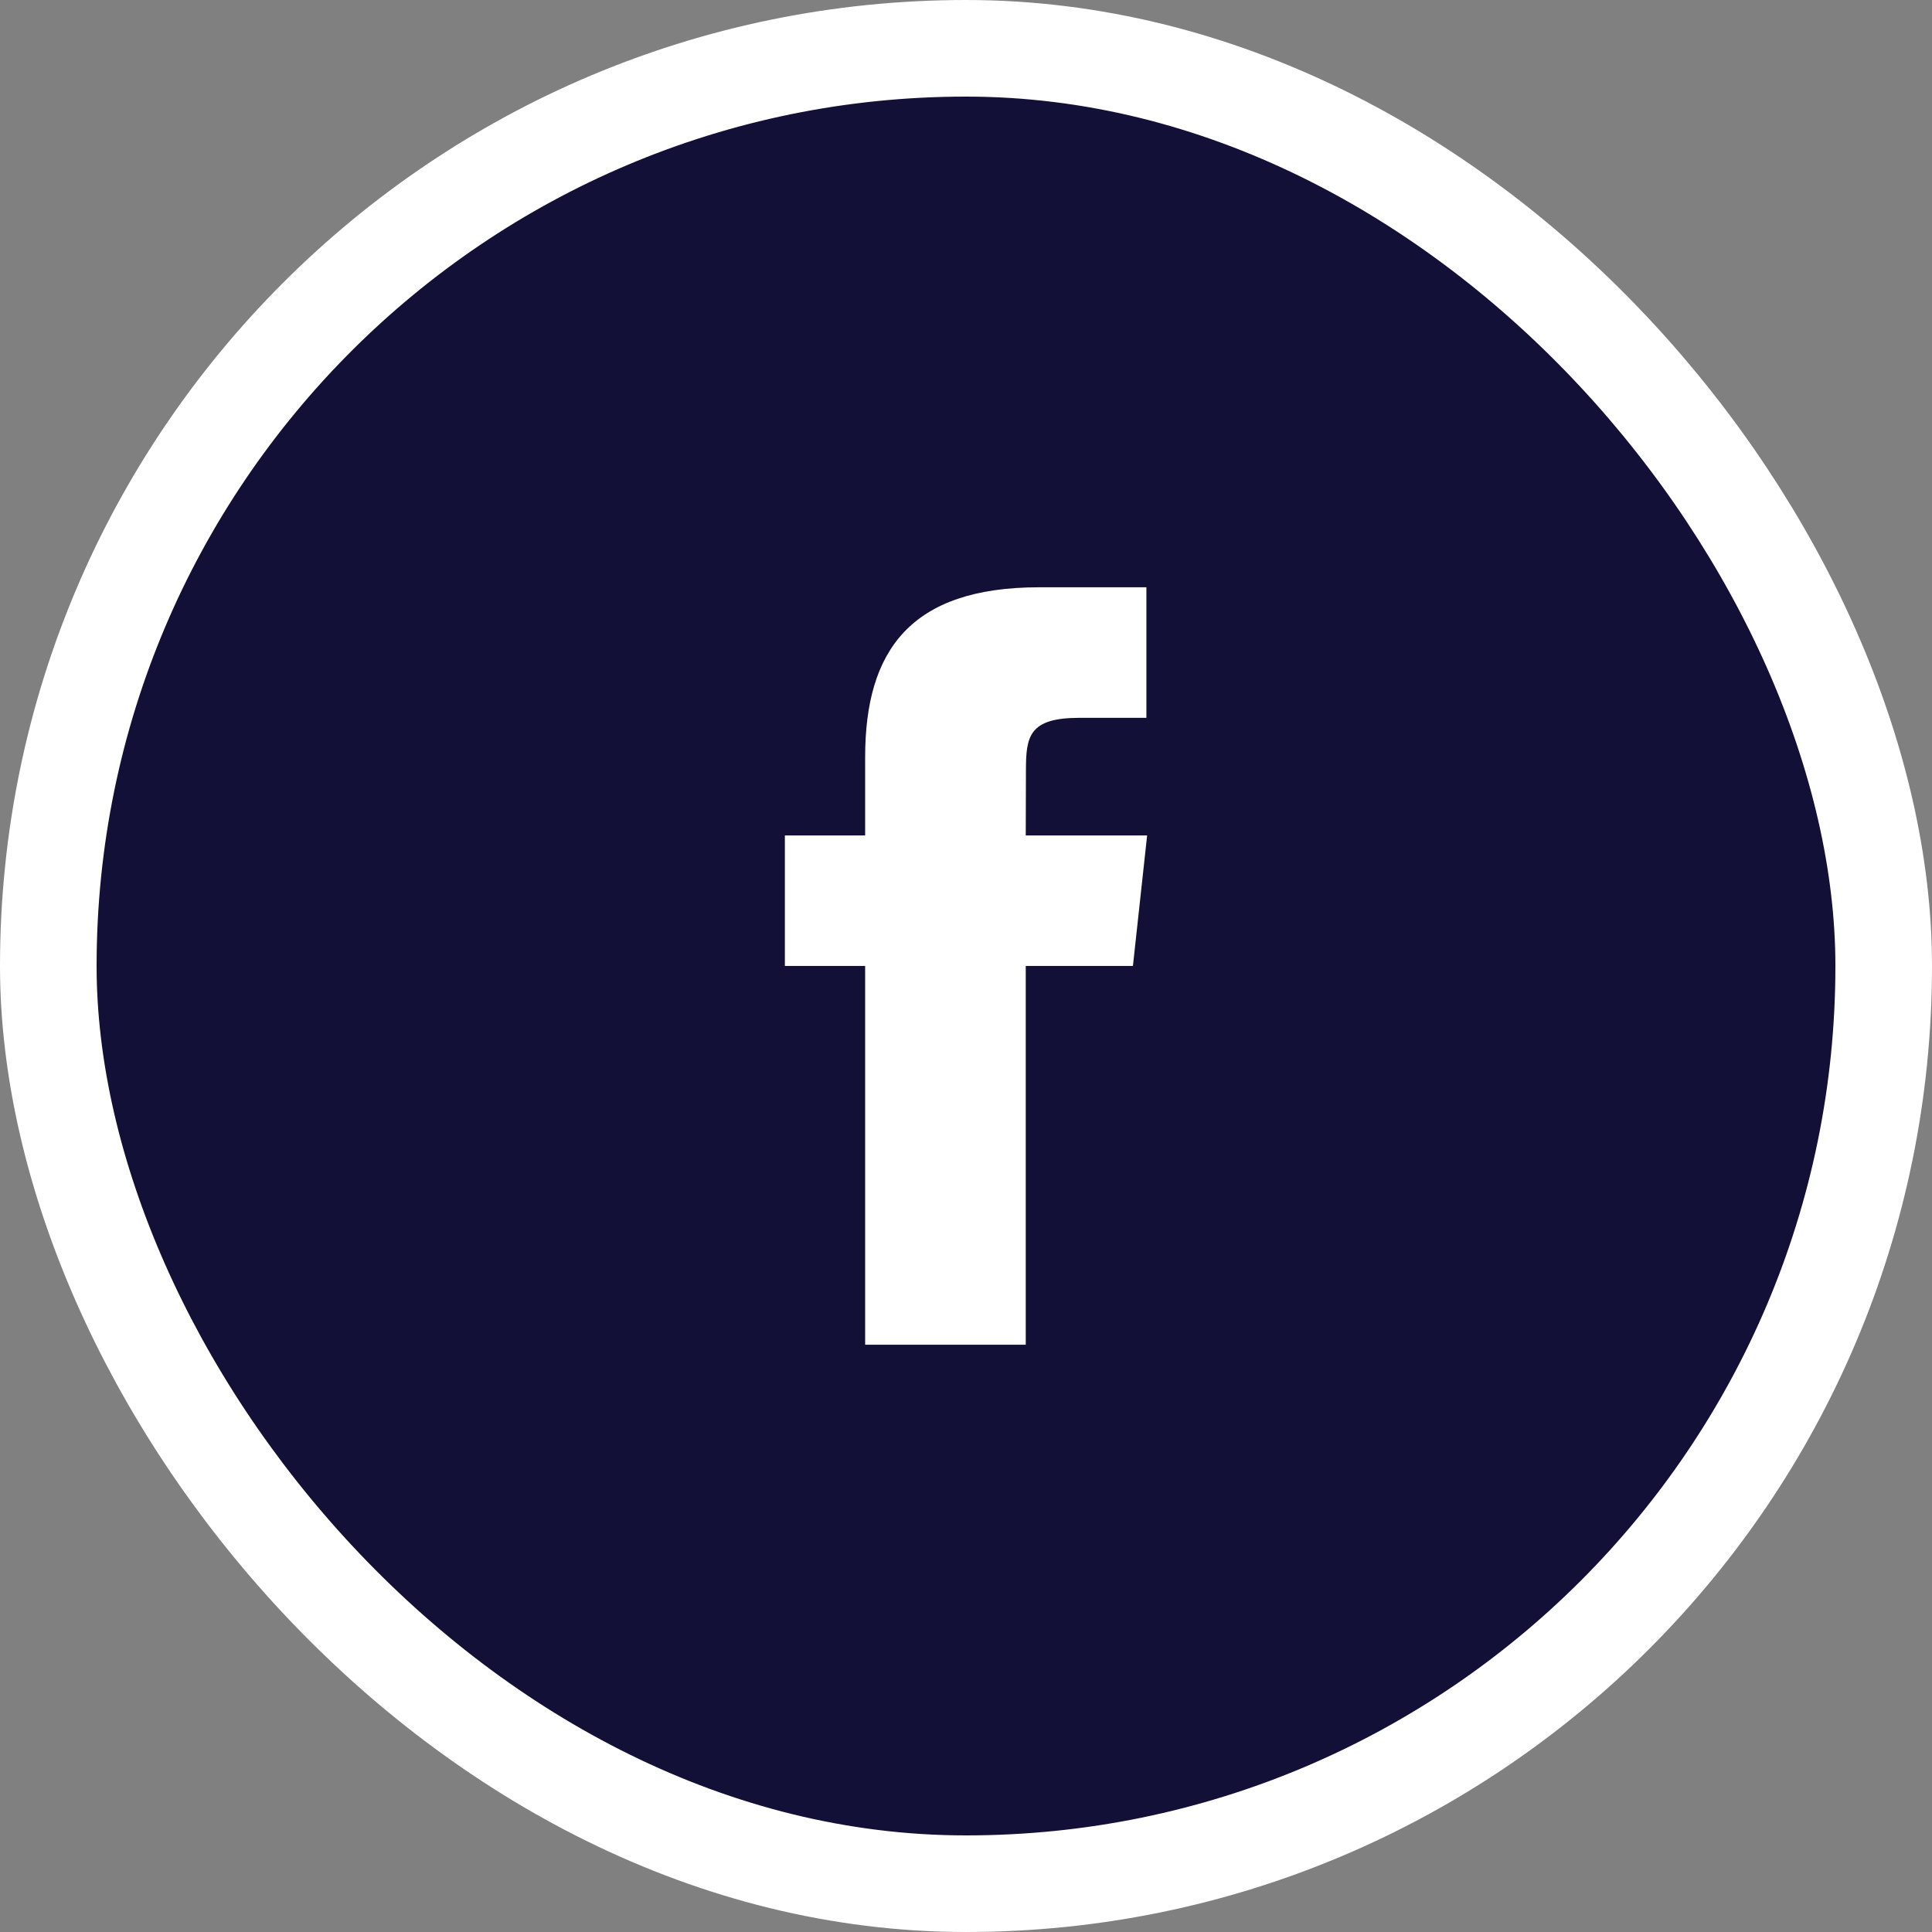 <svg width="40" height="40" viewBox="0 0 40 40" fill="none" xmlns="http://www.w3.org/2000/svg">
<rect x="0" y="0" width="40" height="40" fill="#808080" stroke="none"/>
<rect x="1" y="1" width="38" height="38" rx="19" fill="#121037"/>
<path fill-rule="evenodd" clip-rule="evenodd" d="M21.237 27.841H17.912V19.999H16.25V17.297H17.912V15.675C17.912 13.47 18.85 12.159 21.516 12.159H23.735V14.862H22.348C21.31 14.862 21.241 15.24 21.241 15.944L21.237 17.297H23.75L23.456 19.999H21.237V27.841H21.237Z" fill="white"/>
<rect x="1" y="1" width="38" height="38" rx="19" stroke="white" stroke-width="2"/>
</svg>
